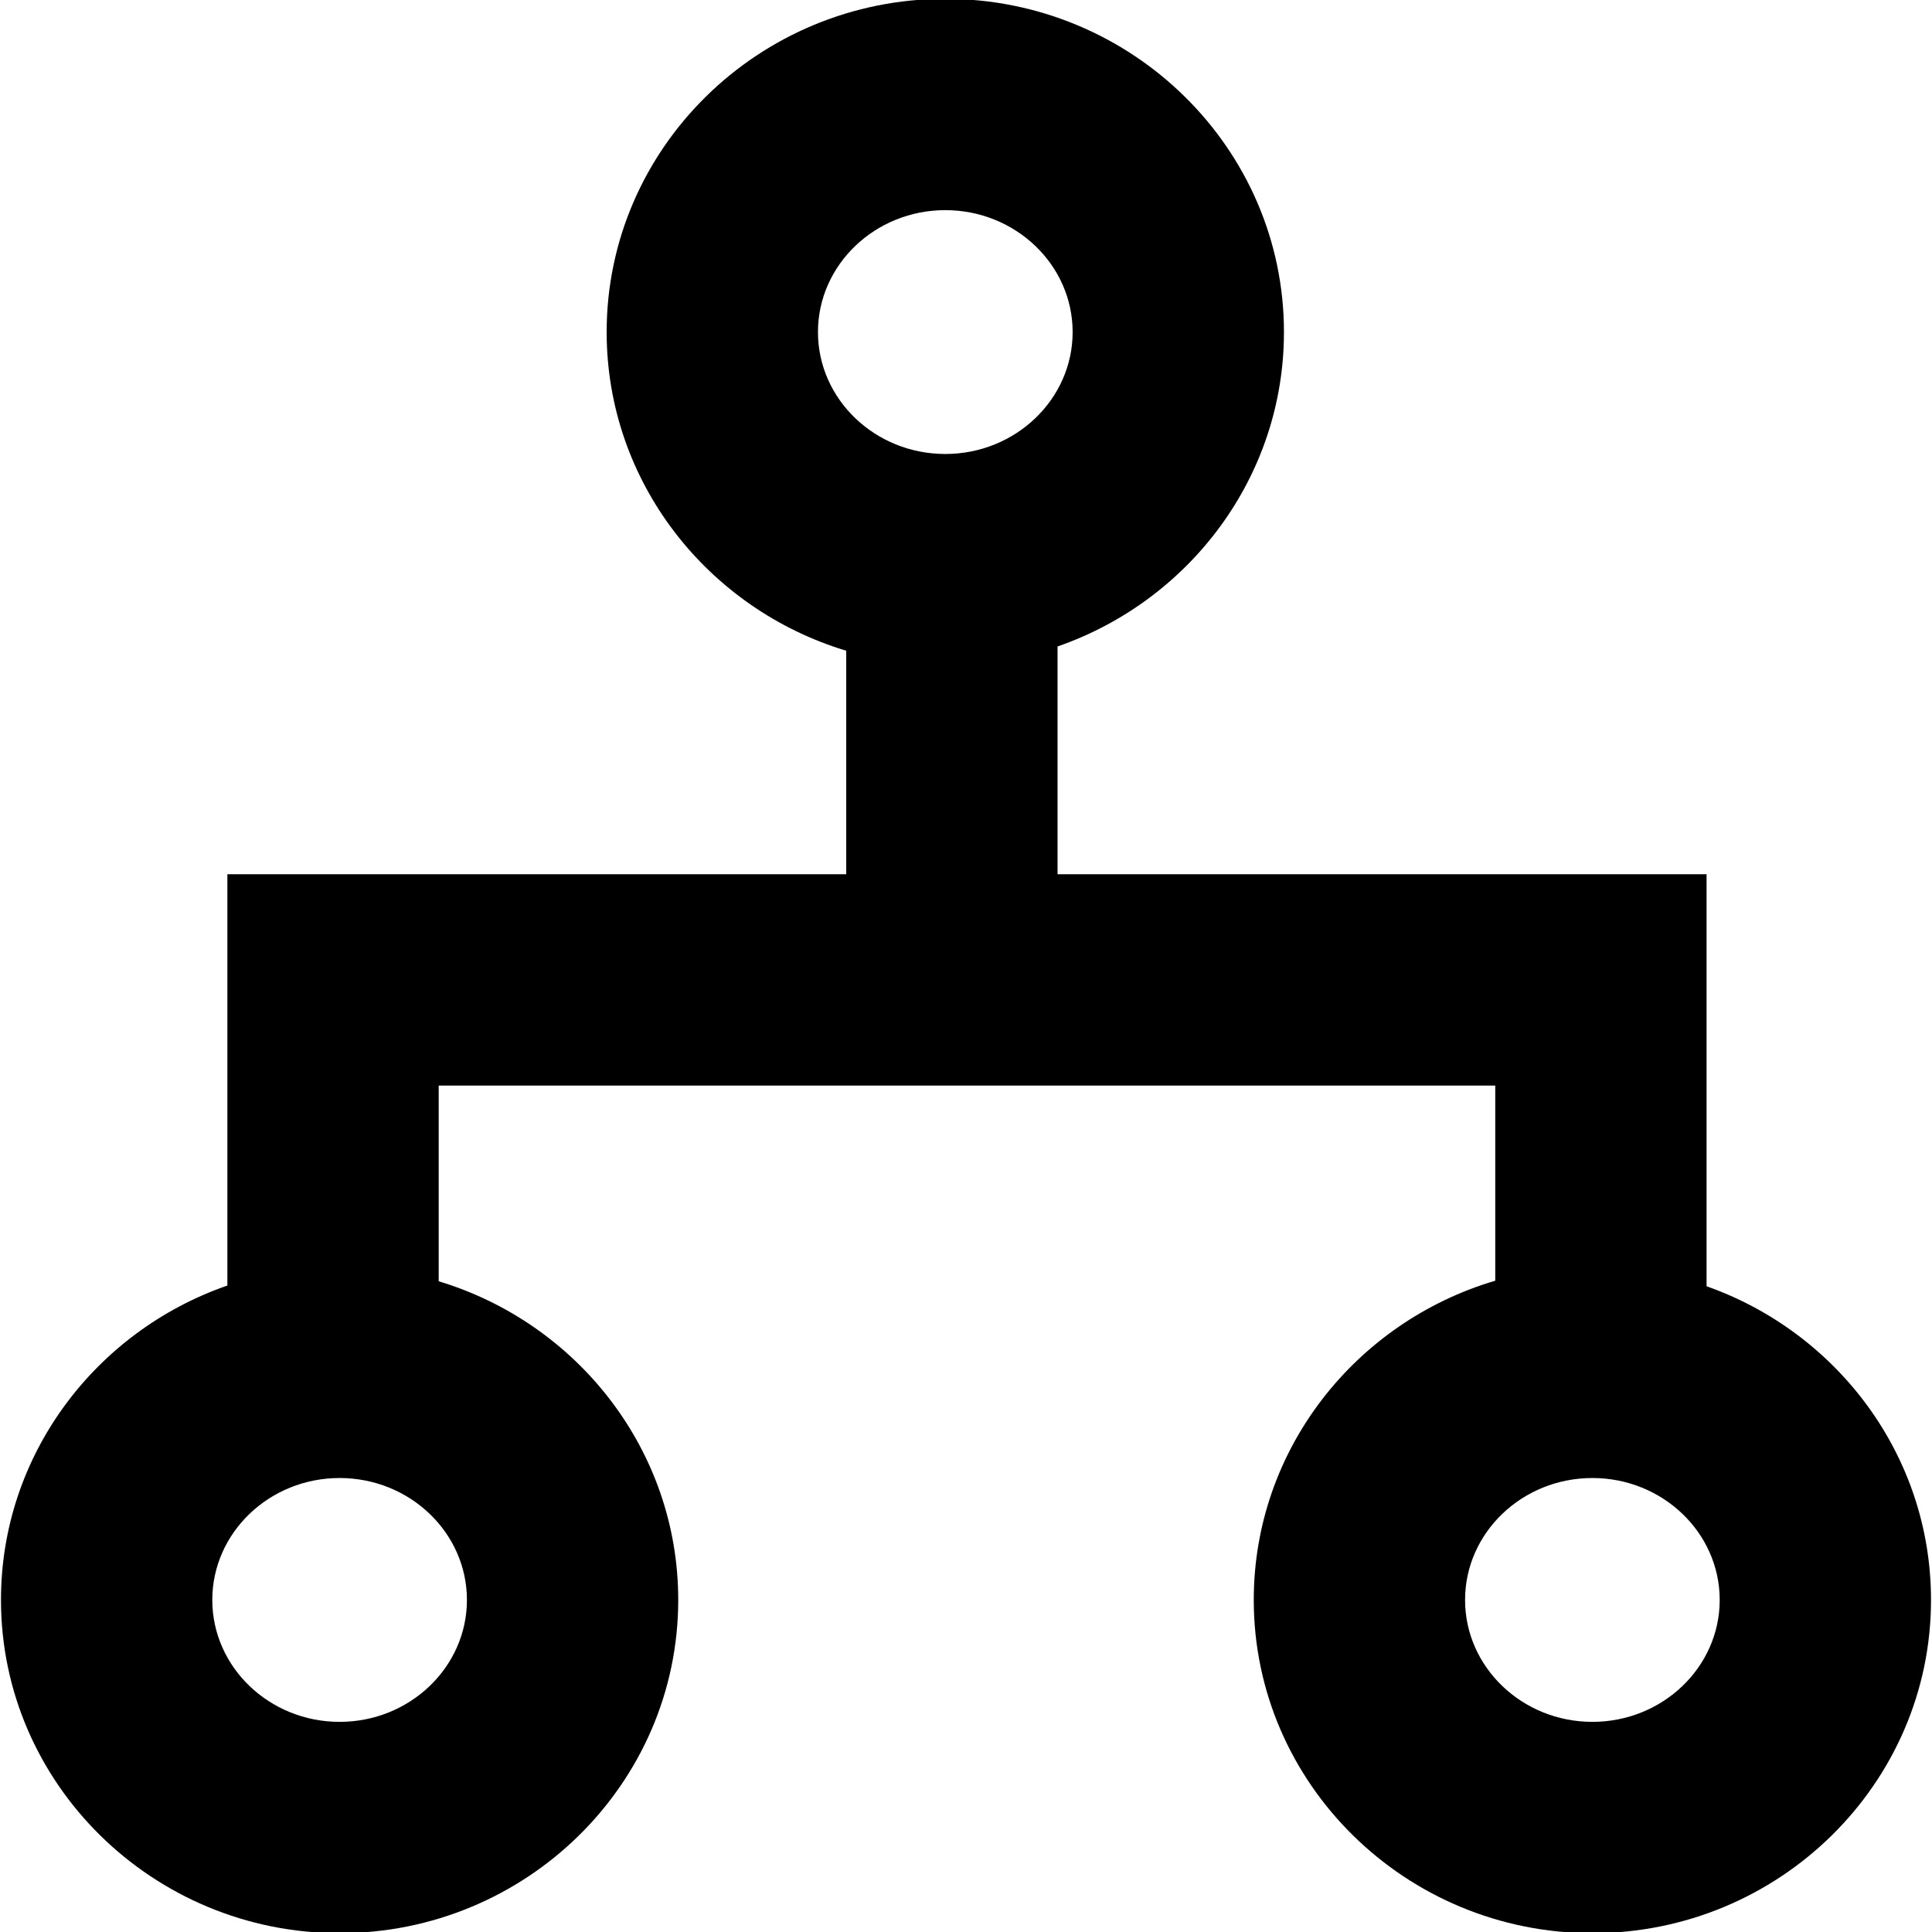 <svg xmlns="http://www.w3.org/2000/svg" viewBox="0 0 512 512"><path d="M452.26 340.87V231.69h-172v-60.37c34.91-12.1 60-44.88 60-83.32 0-48.69-40.26-88.31-89.75-88.31-49.48 0-89.74 39.62-89.74 88.31 0 39.7 26.77 73.38 63.49 84.45v59.24h-164v108.99c-34.91 12.1-60 44.88-60 83.32 0 48.69 40.26 88.31 89.74 88.31s89.74-39.62 89.74-88.31c0-39.7-26.77-73.38-63.48-84.45v-51.86h280v51.71c-36.98 10.91-64 44.71-64 84.6 0 48.69 40.26 88.31 89.74 88.31s89.74-39.62 89.74-88.31c0-38.25-24.84-70.9-59.48-83.13zM123.74 424c0 17.81-15.13 32.31-33.74 32.31S56.26 441.81 56.26 424 71.39 391.69 90 391.69s33.74 14.5 33.74 32.31zm126.77-303.69c-18.6 0-33.74-14.5-33.74-32.31s15.14-32.31 33.74-32.31c18.61 0 33.75 14.5 33.75 32.31s-15.14 32.31-33.75 32.31zm171.49 336c-18.61 0-33.74-14.5-33.74-32.31s15.13-32.31 33.74-32.31 33.74 14.5 33.74 32.31-15.13 32.31-33.74 32.31z"/></svg>